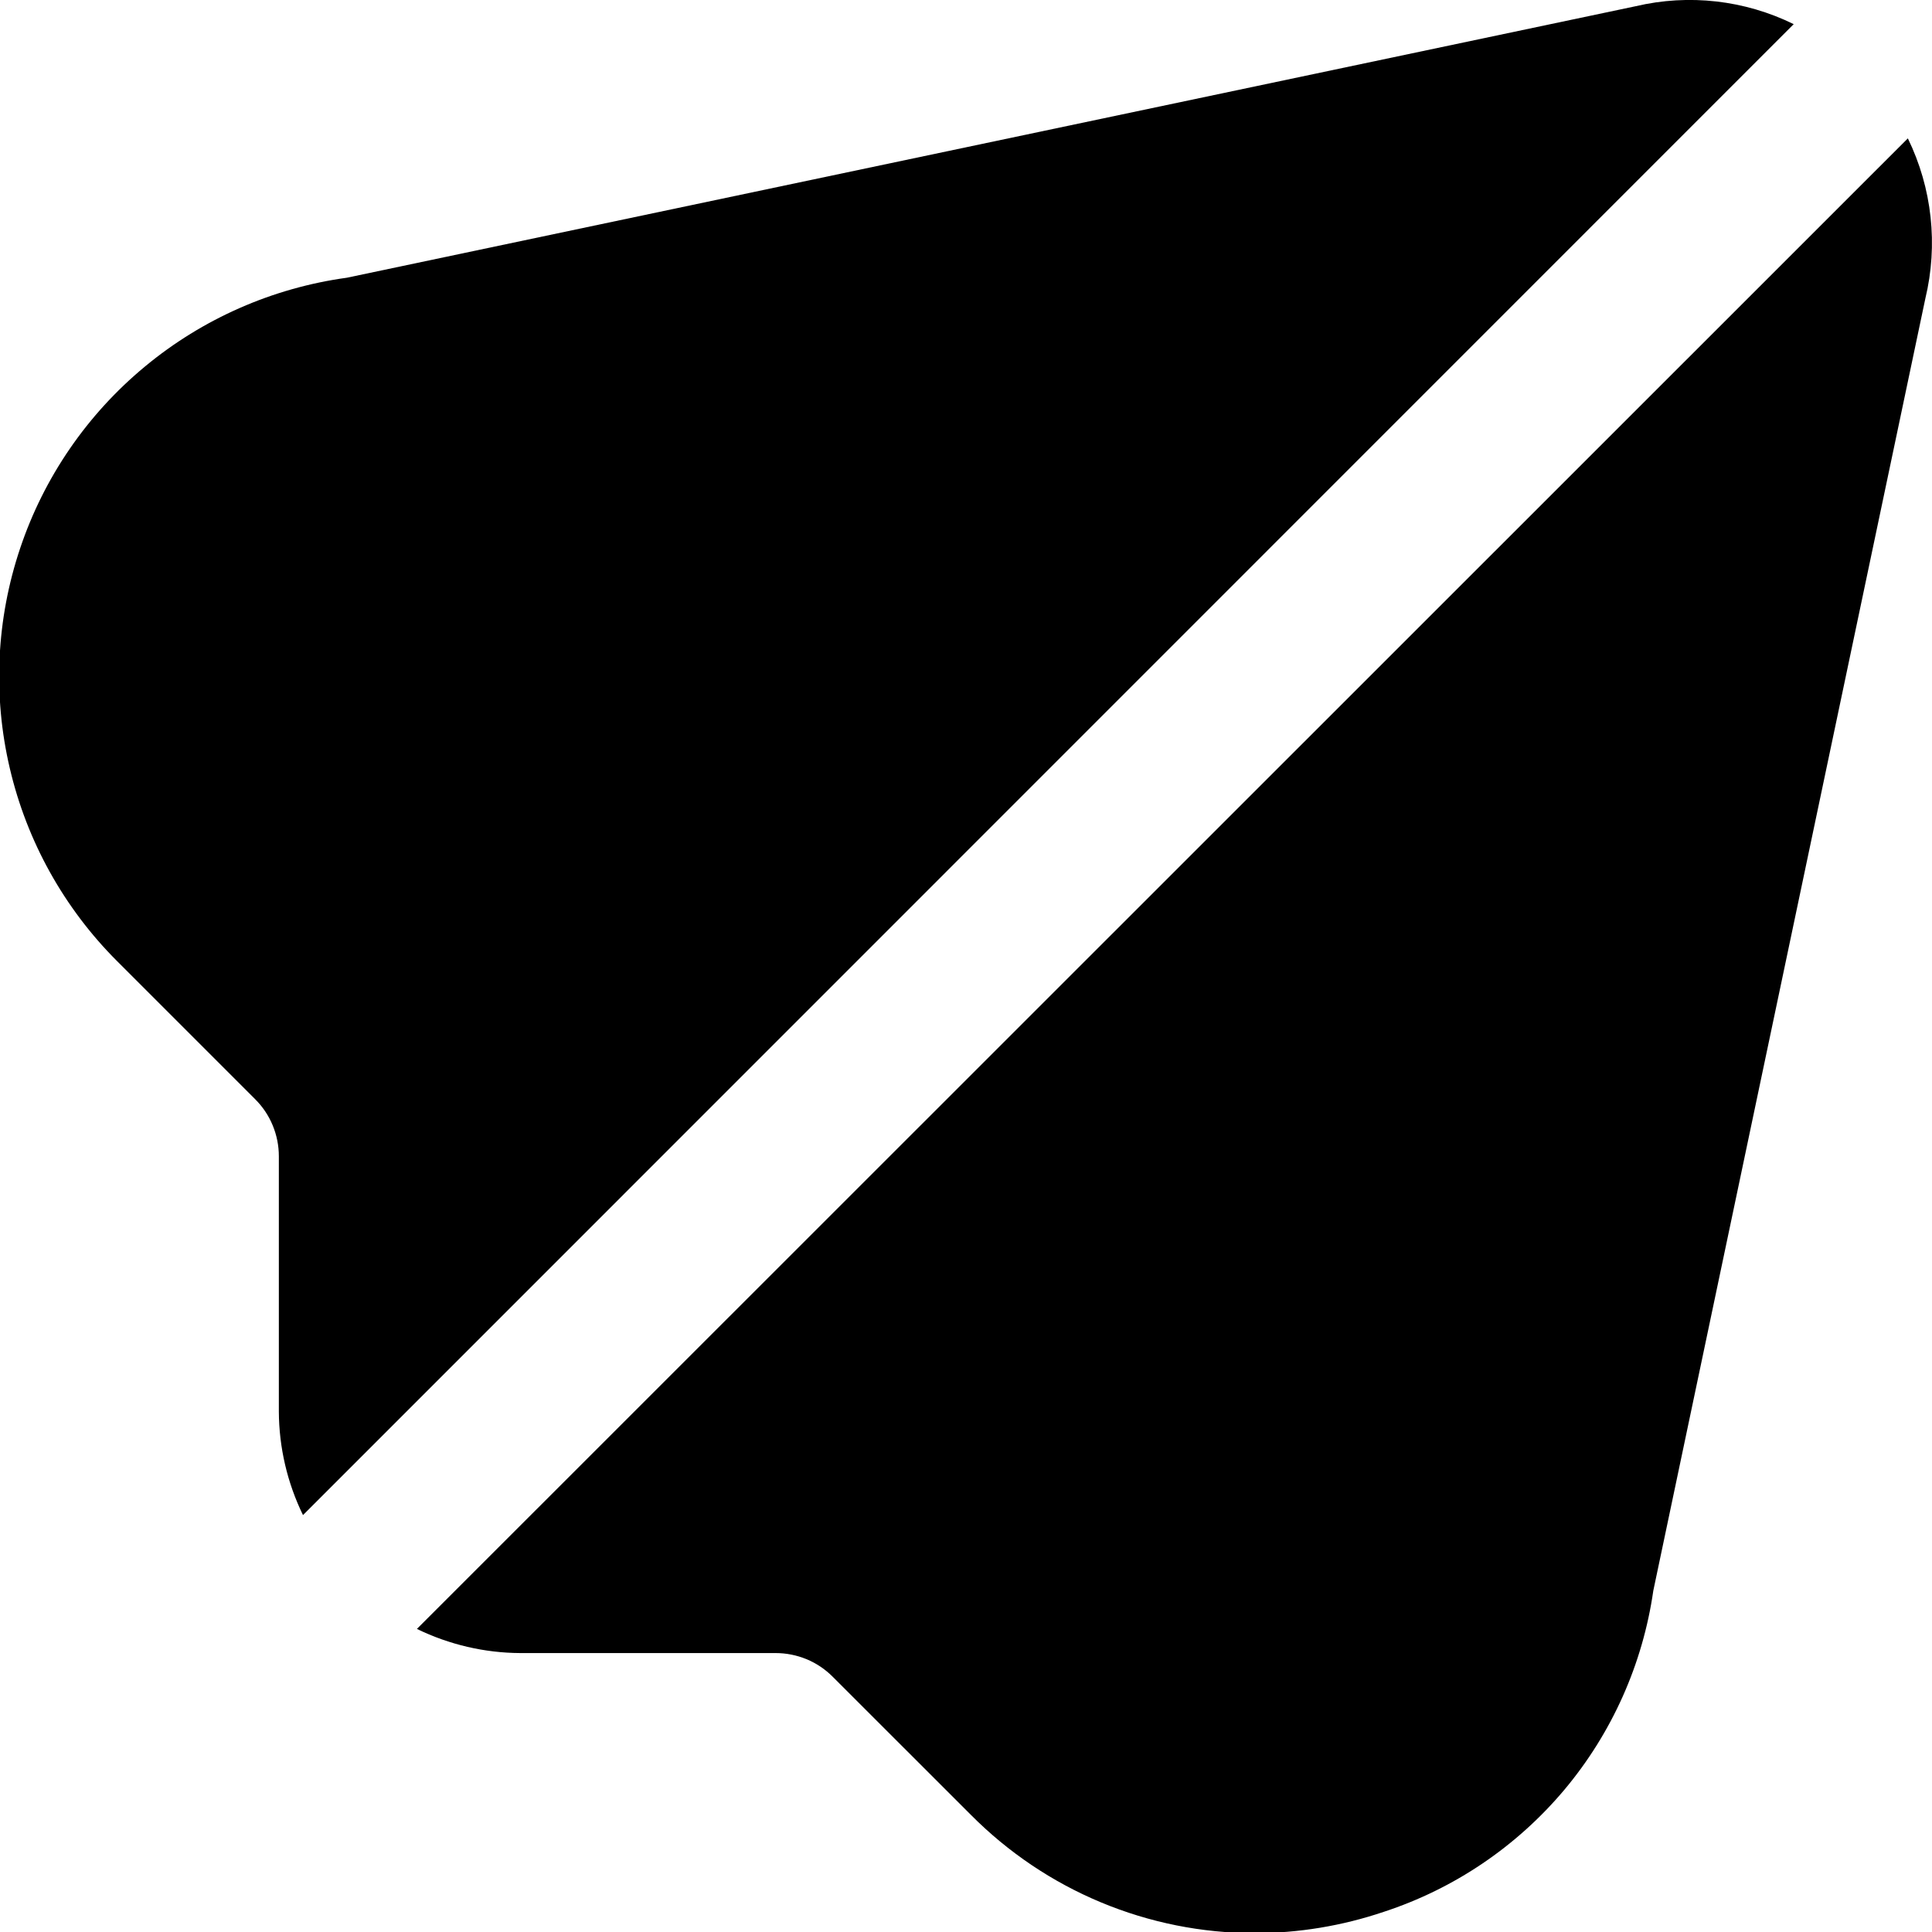 <svg xmlns="http://www.w3.org/2000/svg" width="24" height="24" viewBox="0 0 24 24" fill="none"><g clip-path="url(#clip0)"><path d="M23.7 1.719L5.179 20.235C5.579 20.43 6.019 20.533 6.464 20.535H9.636C9.767 20.535 9.897 20.561 10.019 20.611C10.14 20.661 10.25 20.735 10.343 20.828L12.062 22.546C12.524 23.011 13.072 23.38 13.677 23.632C14.282 23.884 14.93 24.014 15.585 24.014C16.131 24.014 16.674 23.924 17.191 23.749C18.065 23.463 18.842 22.937 19.434 22.232C20.025 21.527 20.407 20.671 20.538 19.76L23.917 3.71C24.078 3.042 24.002 2.338 23.7 1.719Z" fill="black"></path><path d="M20.32 0.077L4.309 3.45C3.387 3.577 2.519 3.958 1.802 4.552C1.085 5.145 0.547 5.927 0.251 6.809C-0.046 7.691 -0.091 8.638 0.122 9.545C0.334 10.451 0.795 11.28 1.453 11.938L3.171 13.656C3.264 13.749 3.338 13.859 3.388 13.981C3.438 14.102 3.464 14.232 3.464 14.364V17.536C3.466 17.981 3.569 18.421 3.764 18.821L22.282 0.3C21.674 0.001 20.98 -0.078 20.32 0.077Z" fill="black"></path></g><defs><clipPath id="clip0"><rect width="24" height="24" fill="white"></rect></clipPath></defs></svg>